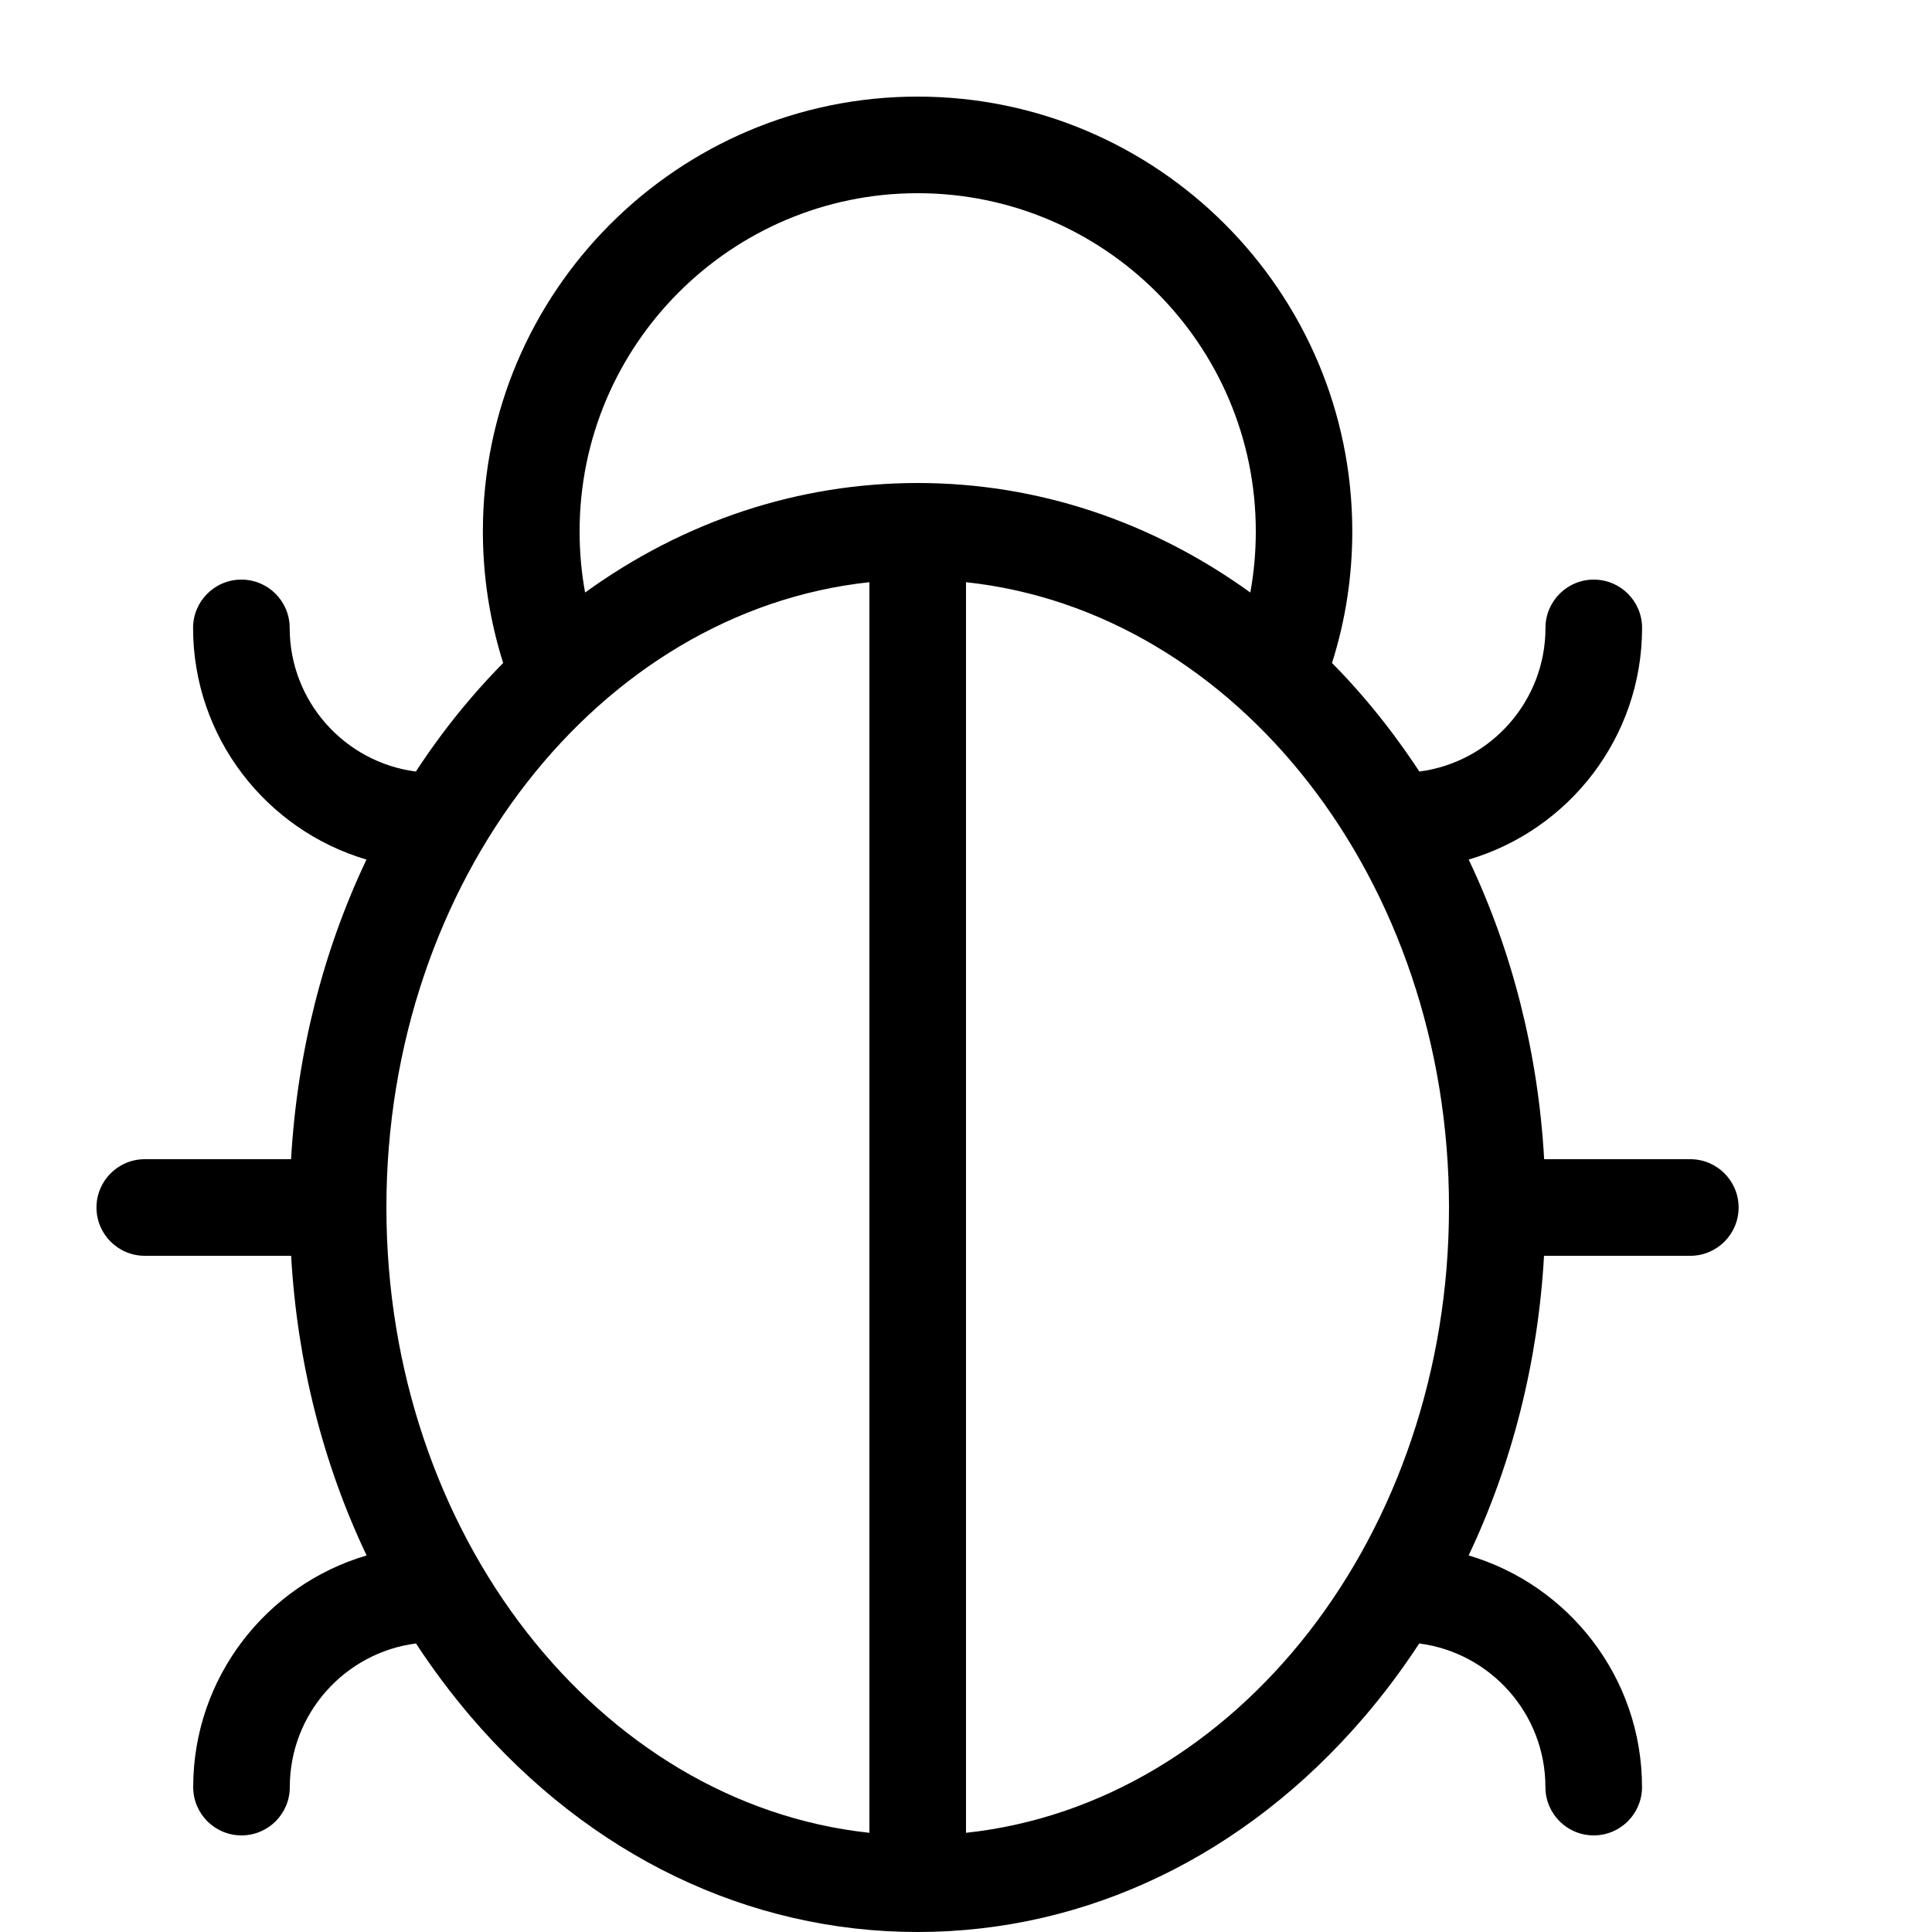 <svg width="32" height="32" viewBox="0 0 32 32" fill="none" xmlns="http://www.w3.org/2000/svg">
<path d="M28 19.2H25.576C25.477 17.442 25.048 15.755 24.326 14.237C25.984 13.749 27.198 12.214 27.198 10.4C27.198 9.958 26.84 9.6 26.398 9.6C25.957 9.6 25.598 9.958 25.598 10.4C25.598 11.618 24.686 12.627 23.509 12.779C23.23 12.354 22.925 11.946 22.595 11.56C22.422 11.358 22.245 11.166 22.062 10.981C22.286 10.278 22.398 9.547 22.398 8.8C22.398 4.83 19.168 1.6 15.198 1.6C11.229 1.6 7.998 4.83 7.998 8.8C7.998 9.547 8.112 10.278 8.334 10.981C8.152 11.166 7.974 11.358 7.802 11.56C7.47 11.946 7.166 12.354 6.888 12.779C5.71 12.627 4.798 11.618 4.798 10.4C4.798 9.958 4.44 9.6 3.998 9.6C3.557 9.6 3.198 9.958 3.198 10.4C3.198 12.214 4.413 13.749 6.07 14.237C5.349 15.755 4.922 17.442 4.821 19.2H2.398C1.957 19.2 1.598 19.558 1.598 20C1.598 20.442 1.957 20.8 2.398 20.8H4.822C4.922 22.558 5.35 24.245 6.072 25.763C4.414 26.251 3.2 27.786 3.2 29.6C3.2 30.042 3.558 30.4 4 30.4C4.442 30.4 4.8 30.042 4.8 29.6C4.8 28.382 5.712 27.373 6.89 27.221C7.168 27.646 7.474 28.054 7.803 28.44C9.771 30.736 12.397 32 15.198 32C18 32 20.627 30.736 22.594 28.44C22.925 28.054 23.229 27.646 23.507 27.221C24.685 27.373 25.597 28.382 25.597 29.6C25.597 30.042 25.955 30.4 26.397 30.4C26.838 30.4 27.197 30.042 27.197 29.6C27.197 27.786 25.982 26.251 24.325 25.763C25.046 24.245 25.474 22.558 25.574 20.8H27.997C28.438 20.8 28.797 20.442 28.797 20C28.797 19.558 28.438 19.2 27.997 19.2H28ZM15.2 3.2C18.288 3.2 20.8 5.712 20.8 8.8C20.8 9.144 20.77 9.482 20.709 9.814C19.074 8.634 17.181 8 15.2 8C13.219 8 11.326 8.632 9.691 9.814C9.63 9.482 9.6 9.144 9.6 8.8C9.6 5.712 12.112 3.2 15.2 3.2ZM6.4 20C6.4 14.584 9.922 10.123 14.4 9.643V30.357C9.922 29.877 6.4 25.416 6.4 20ZM16 30.357V9.643C20.478 10.123 24 14.584 24 20C24 25.416 20.478 29.877 16 30.357Z" fill="black"/>
</svg>
